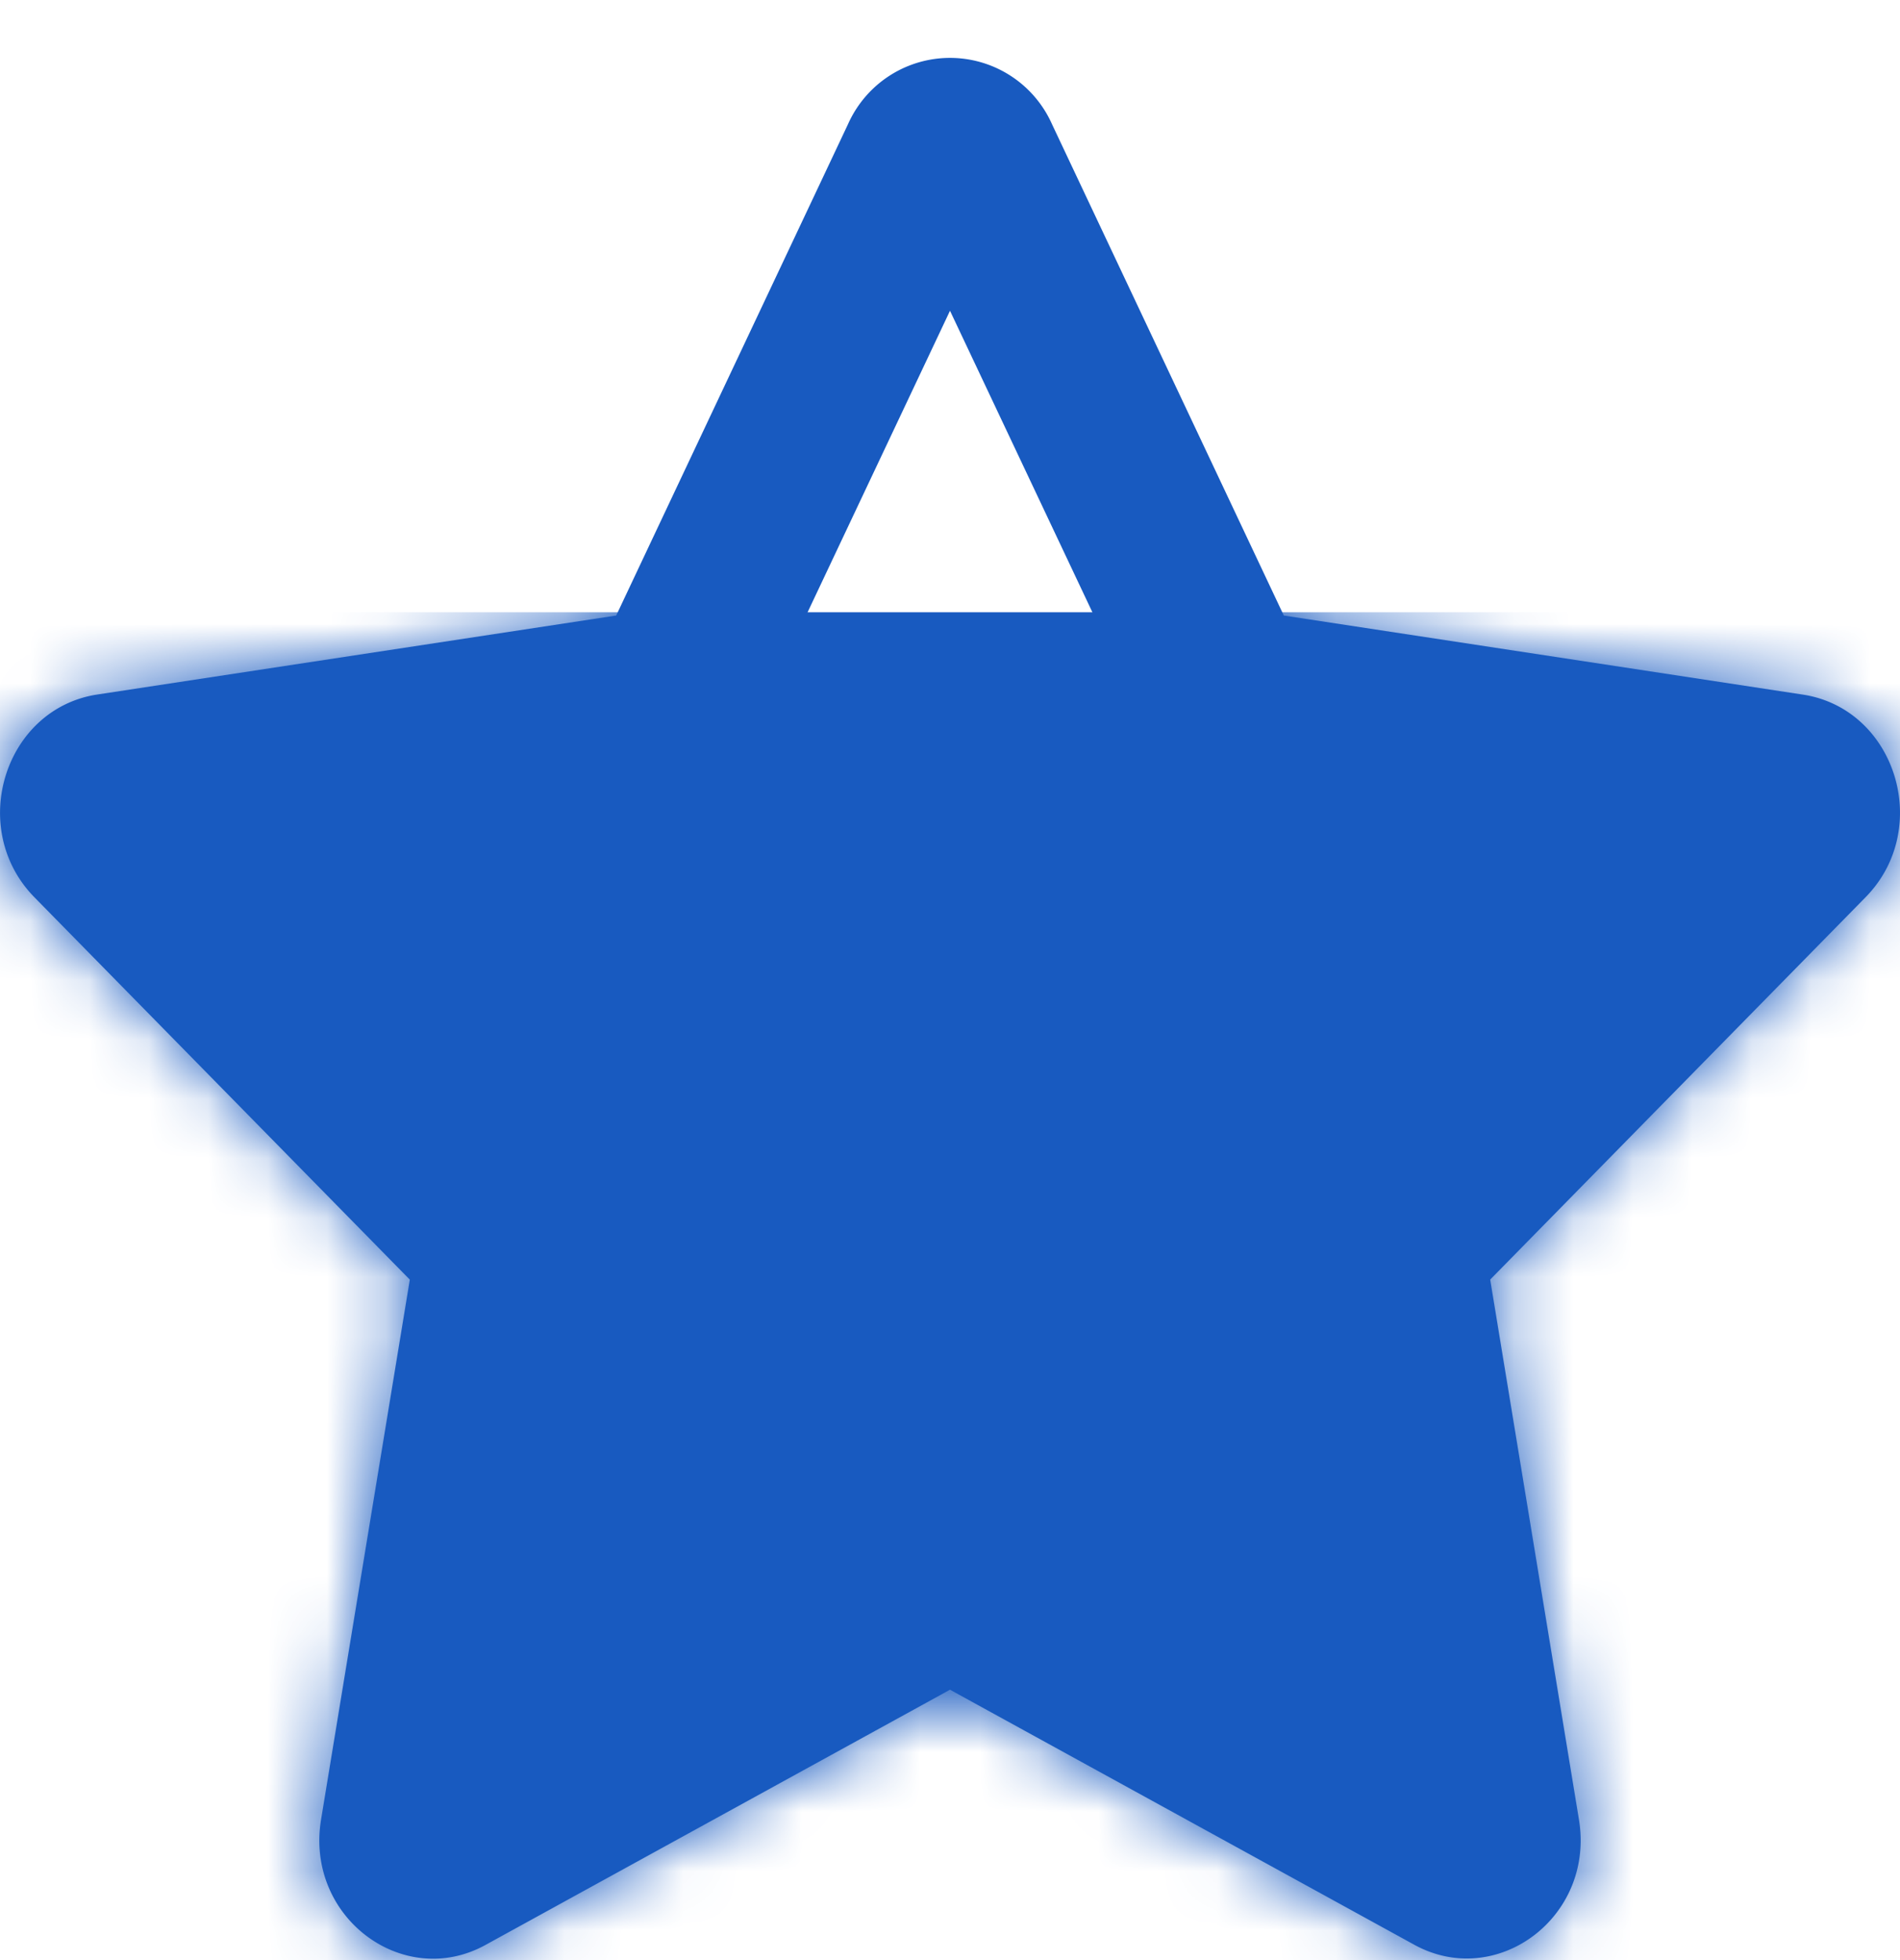 <svg width="32" height="33" fill="none" xmlns="http://www.w3.org/2000/svg"><path d="m30.361 11.694-8.739-1.331-3.905-8.274a1.88 1.88 0 0 0-3.434 0l-3.905 8.274-8.74 1.33C.073 11.932-.555 13.95.58 15.107l6.322 6.437-1.495 9.092c-.269 1.644 1.388 2.875 2.775 2.106L16 28.448l7.818 4.293c1.387.763 3.044-.462 2.775-2.106l-1.495-9.092 6.322-6.437c1.136-1.156.508-3.175-1.059-3.412zm-8.344 8.799 1.418 8.649L16 25.06l-7.435 4.08 1.418-8.648-6.017-6.124 8.314-1.263L16 5.232l3.72 7.874 8.314 1.262-6.017 6.125z" fill="#185AC0"/><mask id="a" style="mask-type:alpha" maskUnits="userSpaceOnUse" x="0" y="0" width="32" height="33"><path d="m30.361 11.694-8.739-1.331-3.905-8.274a1.88 1.88 0 0 0-3.434 0l-3.905 8.274-8.74 1.33C.073 11.932-.555 13.95.58 15.107l6.322 6.437-1.495 9.092c-.269 1.644 1.388 2.875 2.775 2.106L16 28.448l7.818 4.293c1.387.763 3.044-.462 2.775-2.106l-1.495-9.092 6.322-6.437c1.136-1.156.508-3.175-1.059-3.412z" fill="#4674D1"/></mask><g mask="url(#a)"><path fill="#185AC0" d="M0 10.308h32v31.996H0z"/></g></svg>